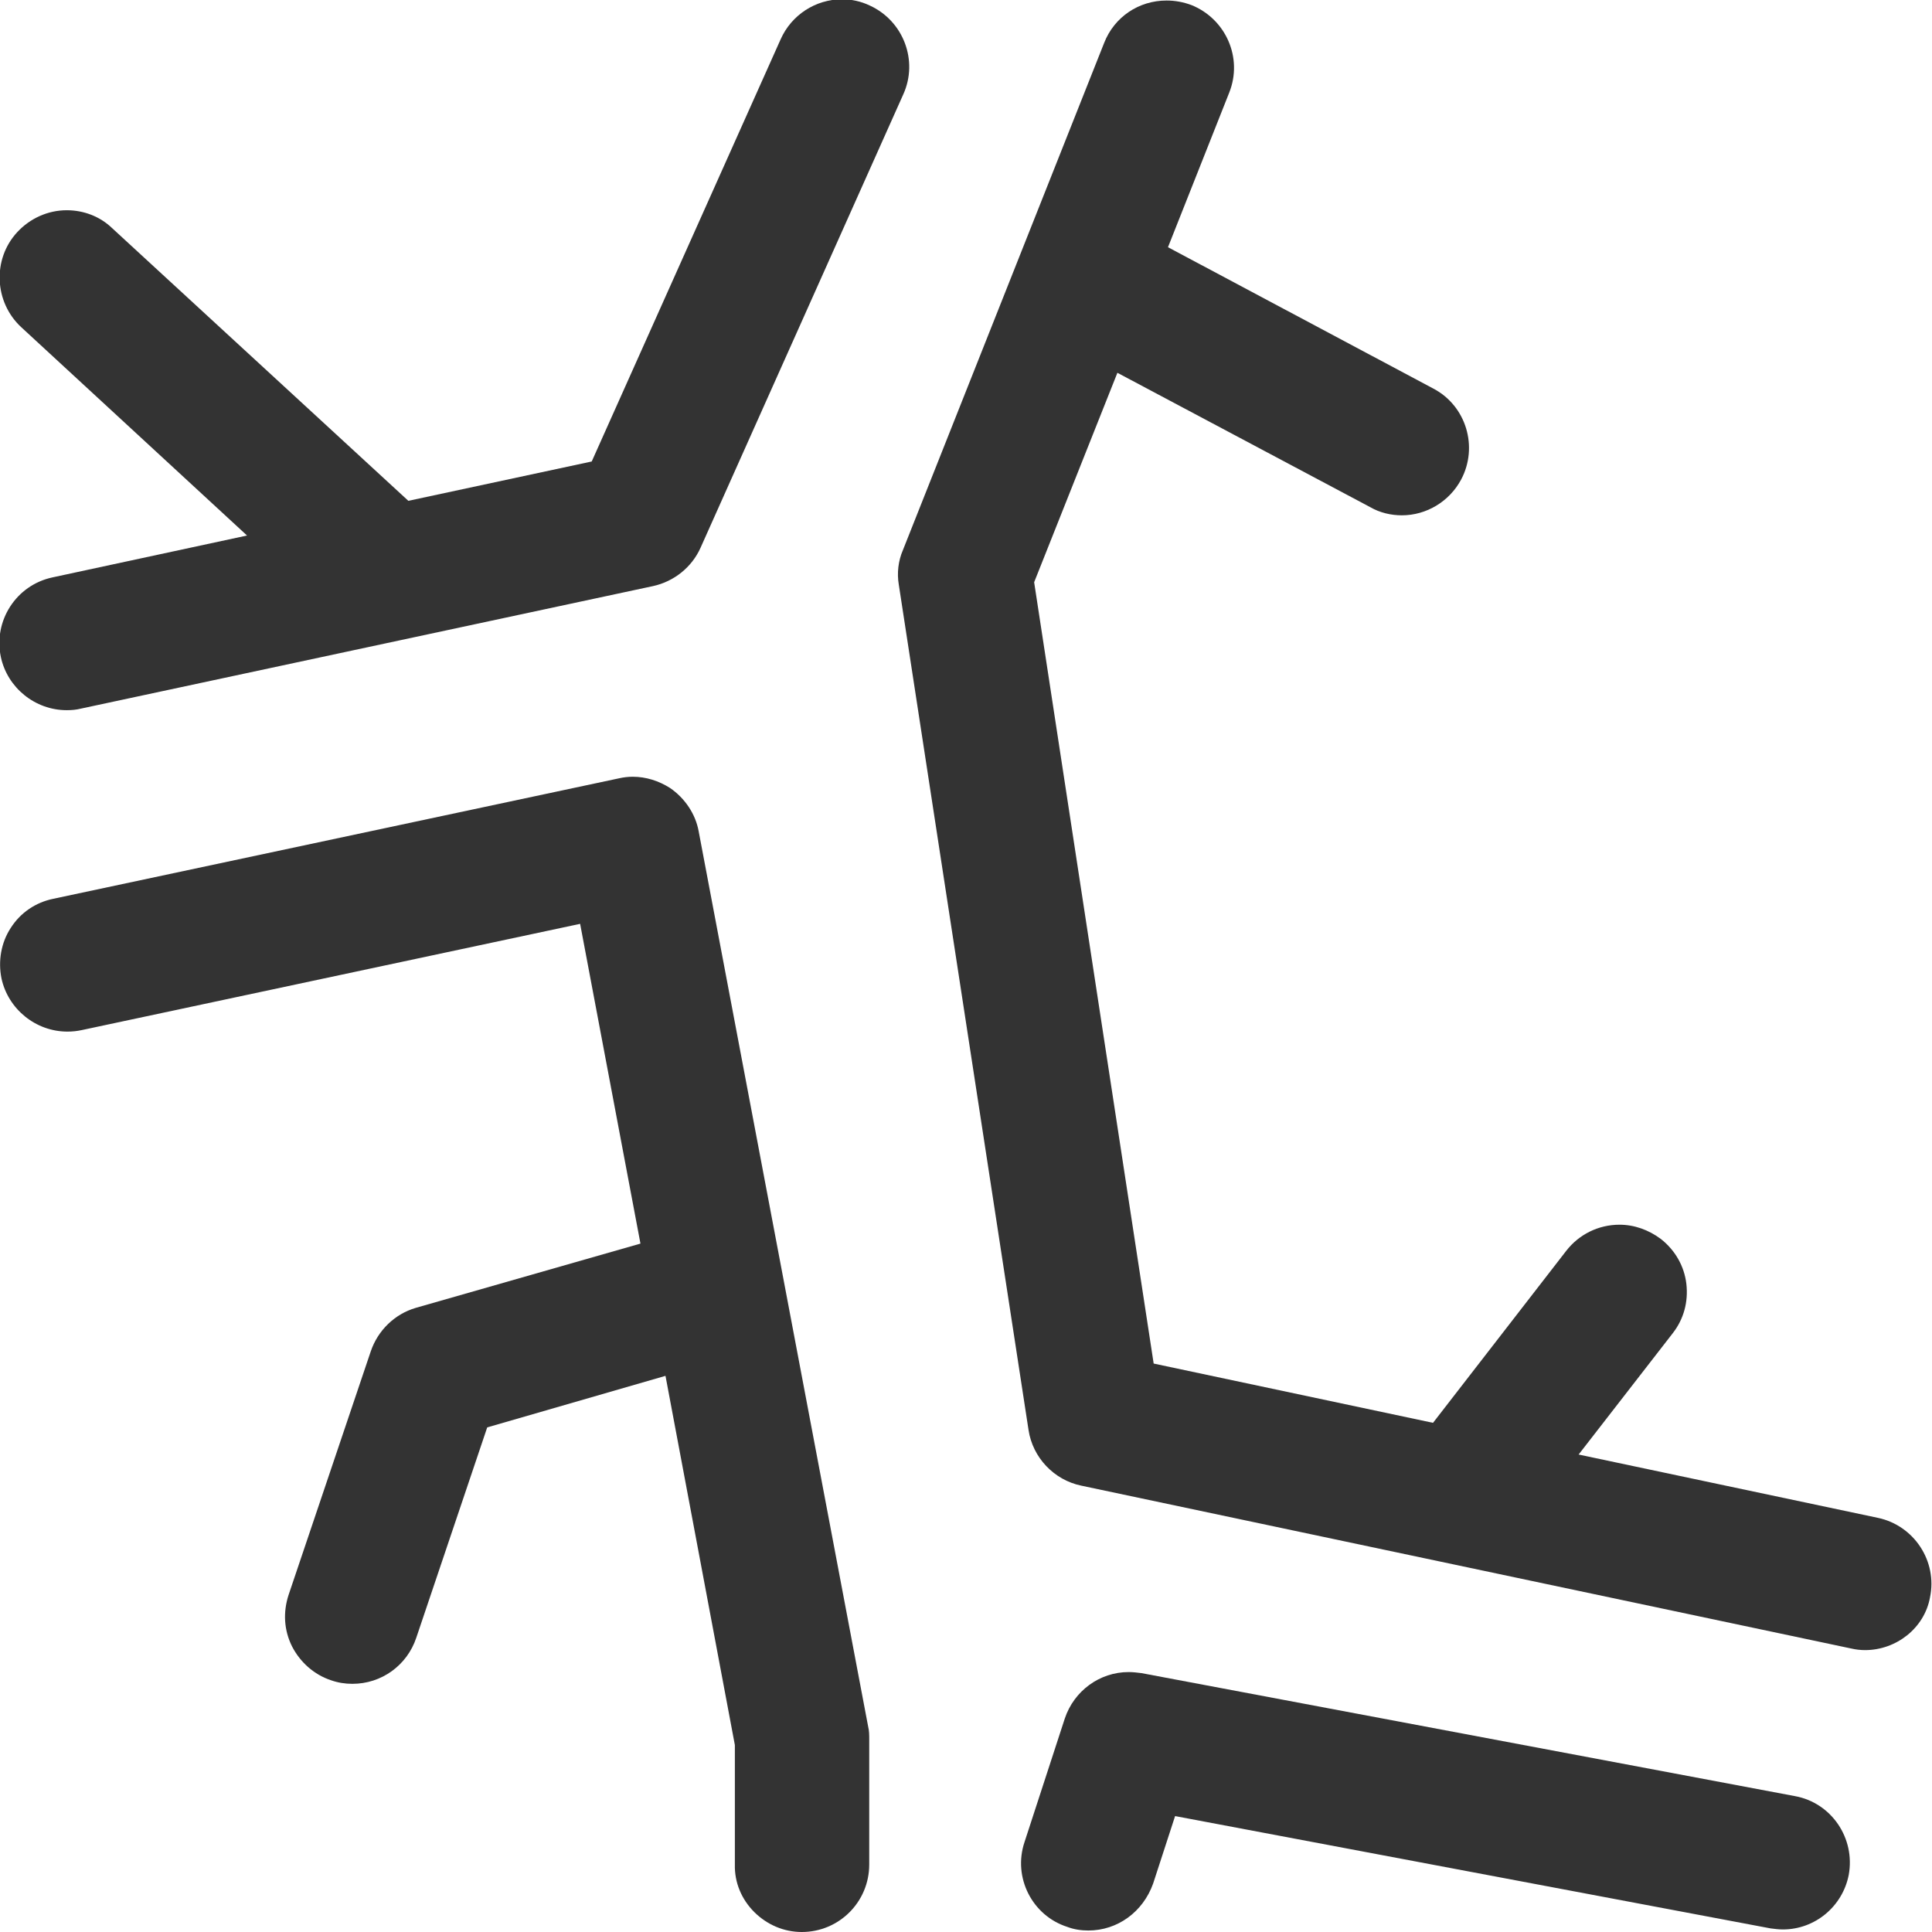 <?xml version="1.0" encoding="UTF-8"?> <svg xmlns:xlink="http://www.w3.org/1999/xlink" xmlns="http://www.w3.org/2000/svg" width="22" height="22" viewBox="0 0 22 22" fill="none" class="category-list-item-ico"><path d="M0.76 8.087C0.399 8.087 0.085 7.831 0.01 7.483C-0.078 7.07 0.184 6.663 0.597 6.575L2.813 6.098L0.242 3.726C-0.066 3.441 -0.089 2.952 0.196 2.644C0.341 2.487 0.545 2.394 0.76 2.394C0.952 2.394 1.138 2.464 1.277 2.598L4.65 5.703L6.738 5.255L8.89 0.446C9.012 0.172 9.285 -0.008 9.588 -0.008C9.698 -0.008 9.803 0.015 9.902 0.062C10.286 0.236 10.46 0.69 10.286 1.074L7.977 6.238C7.878 6.459 7.675 6.622 7.436 6.674L0.917 8.07C0.87 8.082 0.818 8.087 0.76 8.087Z" fill="#333333"></path><path d="M9.13 22C8.927 22 8.735 21.918 8.589 21.773C8.444 21.628 8.363 21.436 8.368 21.232V19.871L7.578 15.667L5.548 16.254L4.74 18.65C4.635 18.964 4.344 19.174 4.013 19.174C3.931 19.174 3.85 19.162 3.768 19.133C3.576 19.069 3.419 18.929 3.326 18.749C3.233 18.563 3.222 18.359 3.286 18.162L4.222 15.388C4.303 15.149 4.495 14.963 4.734 14.893L7.293 14.161L6.606 10.52L0.93 11.73C0.878 11.741 0.826 11.747 0.768 11.747C0.407 11.747 0.093 11.491 0.017 11.142C-0.023 10.945 0.012 10.735 0.122 10.567C0.233 10.392 0.407 10.276 0.605 10.235L7.048 8.863C7.101 8.851 7.153 8.845 7.205 8.845C7.357 8.845 7.502 8.892 7.63 8.973C7.799 9.089 7.921 9.27 7.956 9.467L9.886 19.662C9.898 19.709 9.898 19.761 9.898 19.802V21.232C9.898 21.657 9.555 22 9.13 22Z" fill="#333333"></path><path d="M12.393 21.983C12.311 21.983 12.23 21.971 12.154 21.942C11.753 21.814 11.532 21.378 11.666 20.977L12.125 19.569C12.23 19.255 12.521 19.04 12.852 19.04C12.899 19.04 12.951 19.046 12.998 19.052L20.441 20.453C20.854 20.529 21.128 20.93 21.052 21.349C20.982 21.709 20.668 21.971 20.302 21.971C20.255 21.971 20.209 21.965 20.162 21.959L13.381 20.68L13.131 21.448C13.015 21.773 12.724 21.983 12.393 21.983Z" fill="#333333"></path><path d="M21.238 18.79C21.186 18.79 21.133 18.784 21.081 18.772L12.311 16.917C12.003 16.853 11.759 16.598 11.712 16.283L10.235 6.659C10.212 6.525 10.229 6.385 10.282 6.263L12.573 0.489C12.689 0.192 12.969 0.006 13.283 0.006C13.381 0.006 13.474 0.023 13.568 0.058C13.957 0.215 14.155 0.657 13.998 1.053L13.3 2.815L16.324 4.426C16.696 4.623 16.836 5.089 16.638 5.461C16.504 5.711 16.243 5.868 15.963 5.868C15.841 5.868 15.713 5.839 15.603 5.775L12.724 4.245L11.776 6.63L13.137 15.527L16.318 16.202L17.836 14.242C17.981 14.056 18.202 13.946 18.441 13.946C18.61 13.946 18.772 14.004 18.912 14.108C19.075 14.236 19.179 14.417 19.203 14.62C19.226 14.824 19.174 15.021 19.046 15.184L17.976 16.563L21.384 17.284C21.796 17.371 22.064 17.778 21.977 18.191C21.913 18.54 21.593 18.79 21.238 18.79Z" fill="#333333"></path></svg> 